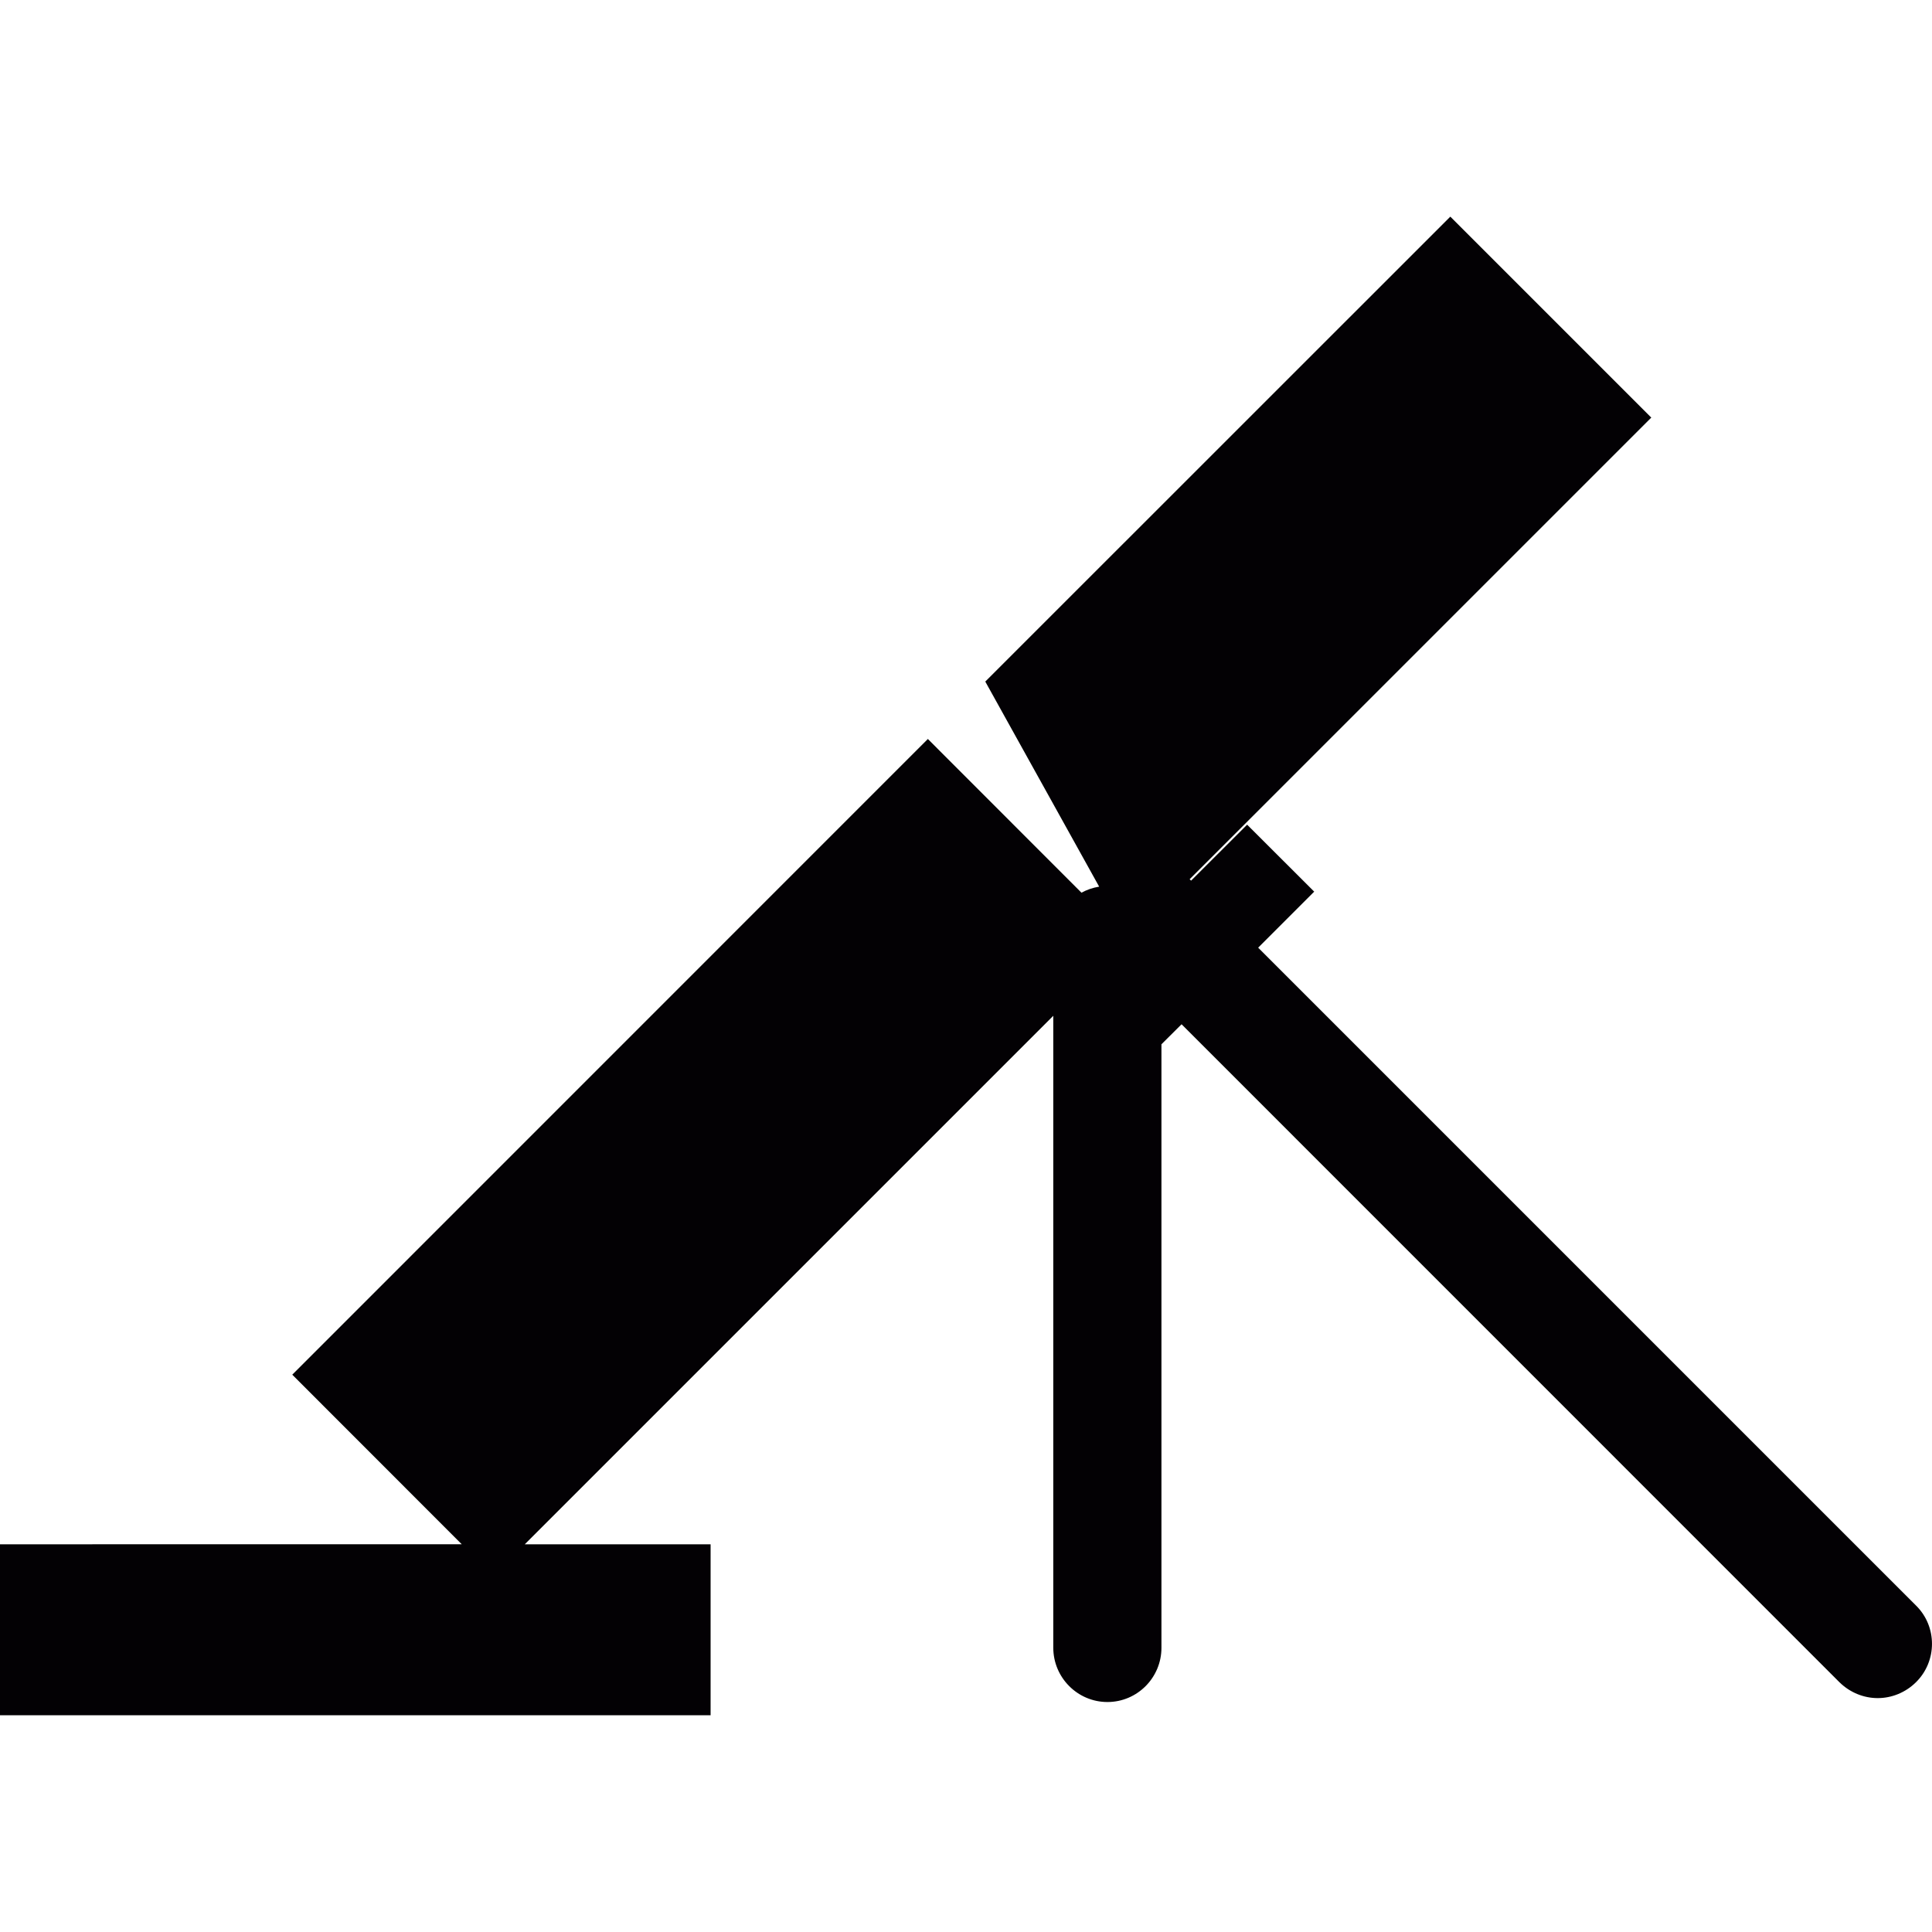 <svg xmlns="http://www.w3.org/2000/svg" xmlns:xlink="http://www.w3.org/1999/xlink" id="Capa_1" x="0px" y="0px" viewBox="0 0 18.238 18.238" style="enable-background:new 0 0 18.238 18.238;" xml:space="preserve"><g>	<path style="fill:#030104;" d="M18.088,15.157l-6.211-6.211l0.529-0.529l-0.633-0.632l-0.529,0.528L11.23,8.3l4.358-4.358  l-1.897-1.897l-4.39,4.389l1.075,1.936c-0.061,0.01-0.115,0.029-0.167,0.057l-1.45-1.451l-6,6.001l1.6,1.601H0v1.614h6.708v-1.614  H4.954l4.989-4.989v5.966c0,0.281,0.229,0.512,0.511,0.512s0.51-0.23,0.51-0.512V9.858l0.19-0.189l6.21,6.211  c0.101,0.099,0.231,0.15,0.362,0.15s0.262-0.052,0.361-0.15C18.288,15.681,18.288,15.355,18.088,15.157z"></path></g><g></g><g></g><g></g><g></g><g></g><g></g><g></g><g></g><g></g><g></g><g></g><g></g><g></g><g></g><g></g></svg>
